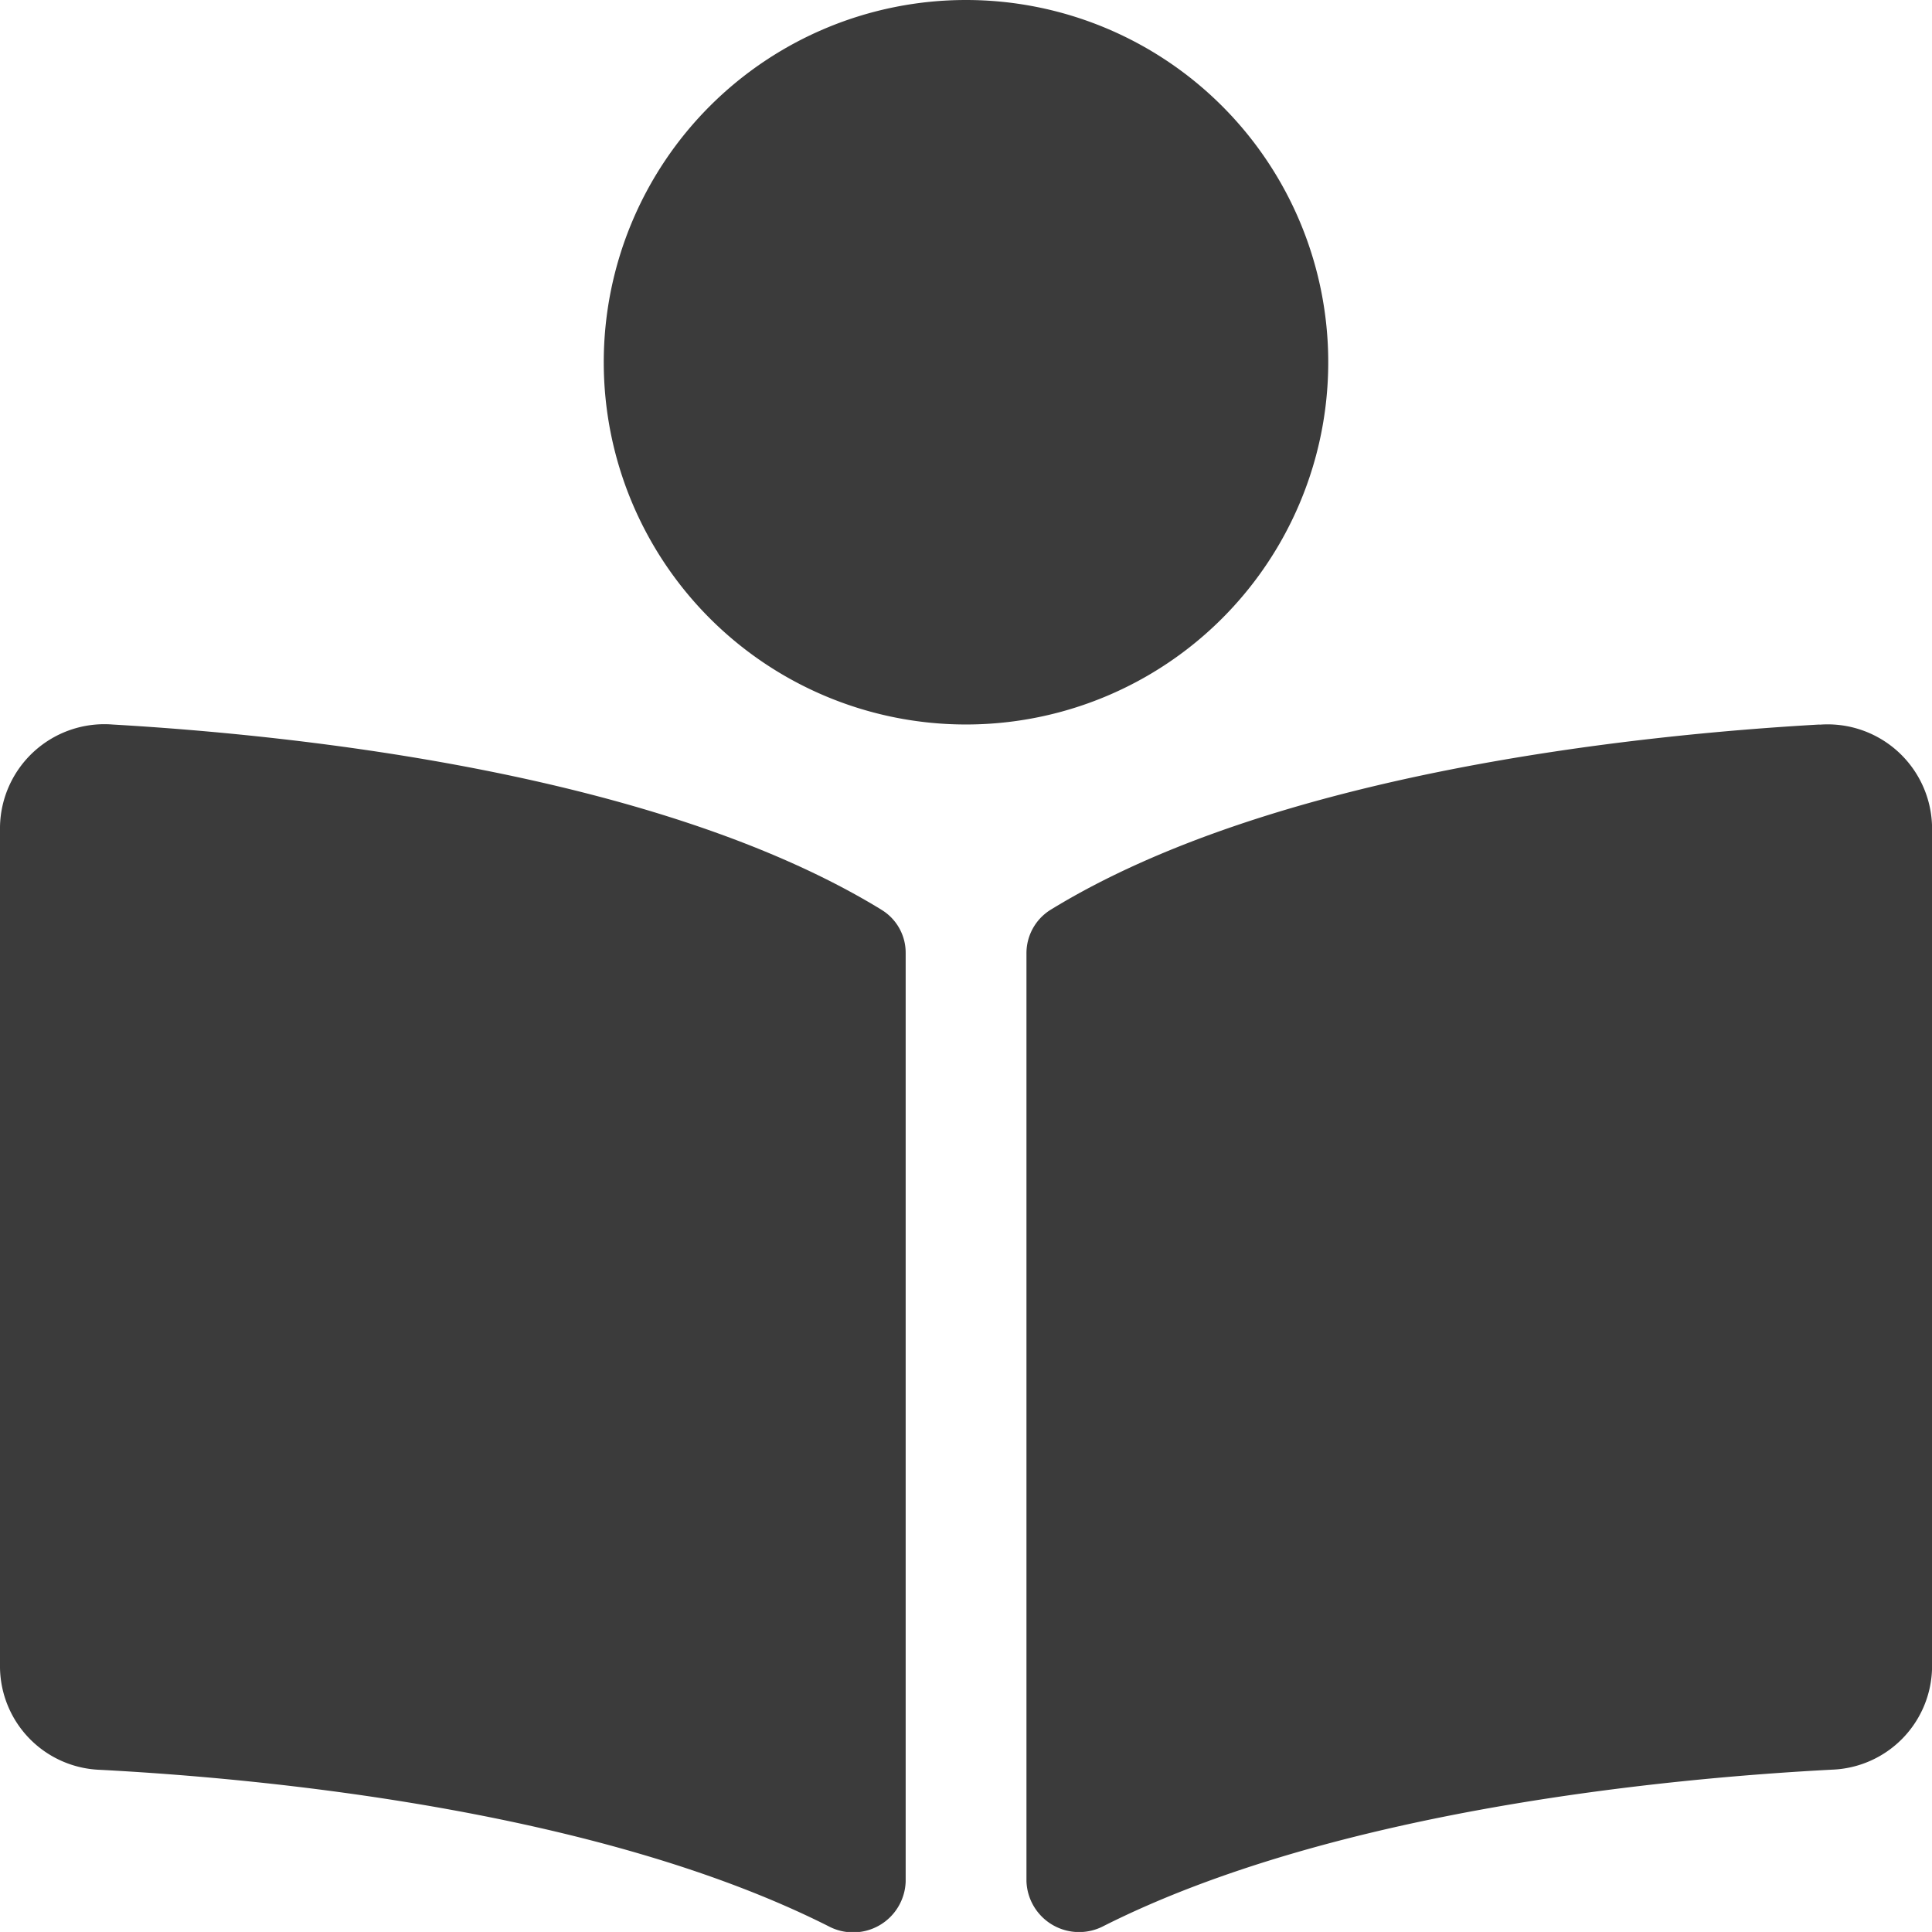 <svg xmlns="http://www.w3.org/2000/svg" width="60.492" height="60.491" viewBox="0 0 60.492 60.491">
  <path d="M41.588,11.342A11.342,11.342,0,1,0,30.246,22.684,11.342,11.342,0,0,0,41.588,11.342ZM27.6,28.485c-7.01-4.291-18.364-5.47-24.077-5.8A3.269,3.269,0,0,0,0,25.891V52.214a3.249,3.249,0,0,0,3.13,3.2c5.158.271,15.594,1.262,22.807,4.895a1.645,1.645,0,0,0,2.42-1.4V29.839a1.572,1.572,0,0,0-.759-1.354Zm29.372-5.8c-5.712.324-17.068,1.5-24.076,5.8a1.6,1.6,0,0,0-.757,1.374V58.9A1.649,1.649,0,0,0,34.564,60.3c7.212-3.629,17.642-4.621,22.8-4.891a3.251,3.251,0,0,0,3.13-3.2V25.891A3.271,3.271,0,0,0,56.97,22.69Z" fill="#3b3b3b"/>
</svg>
